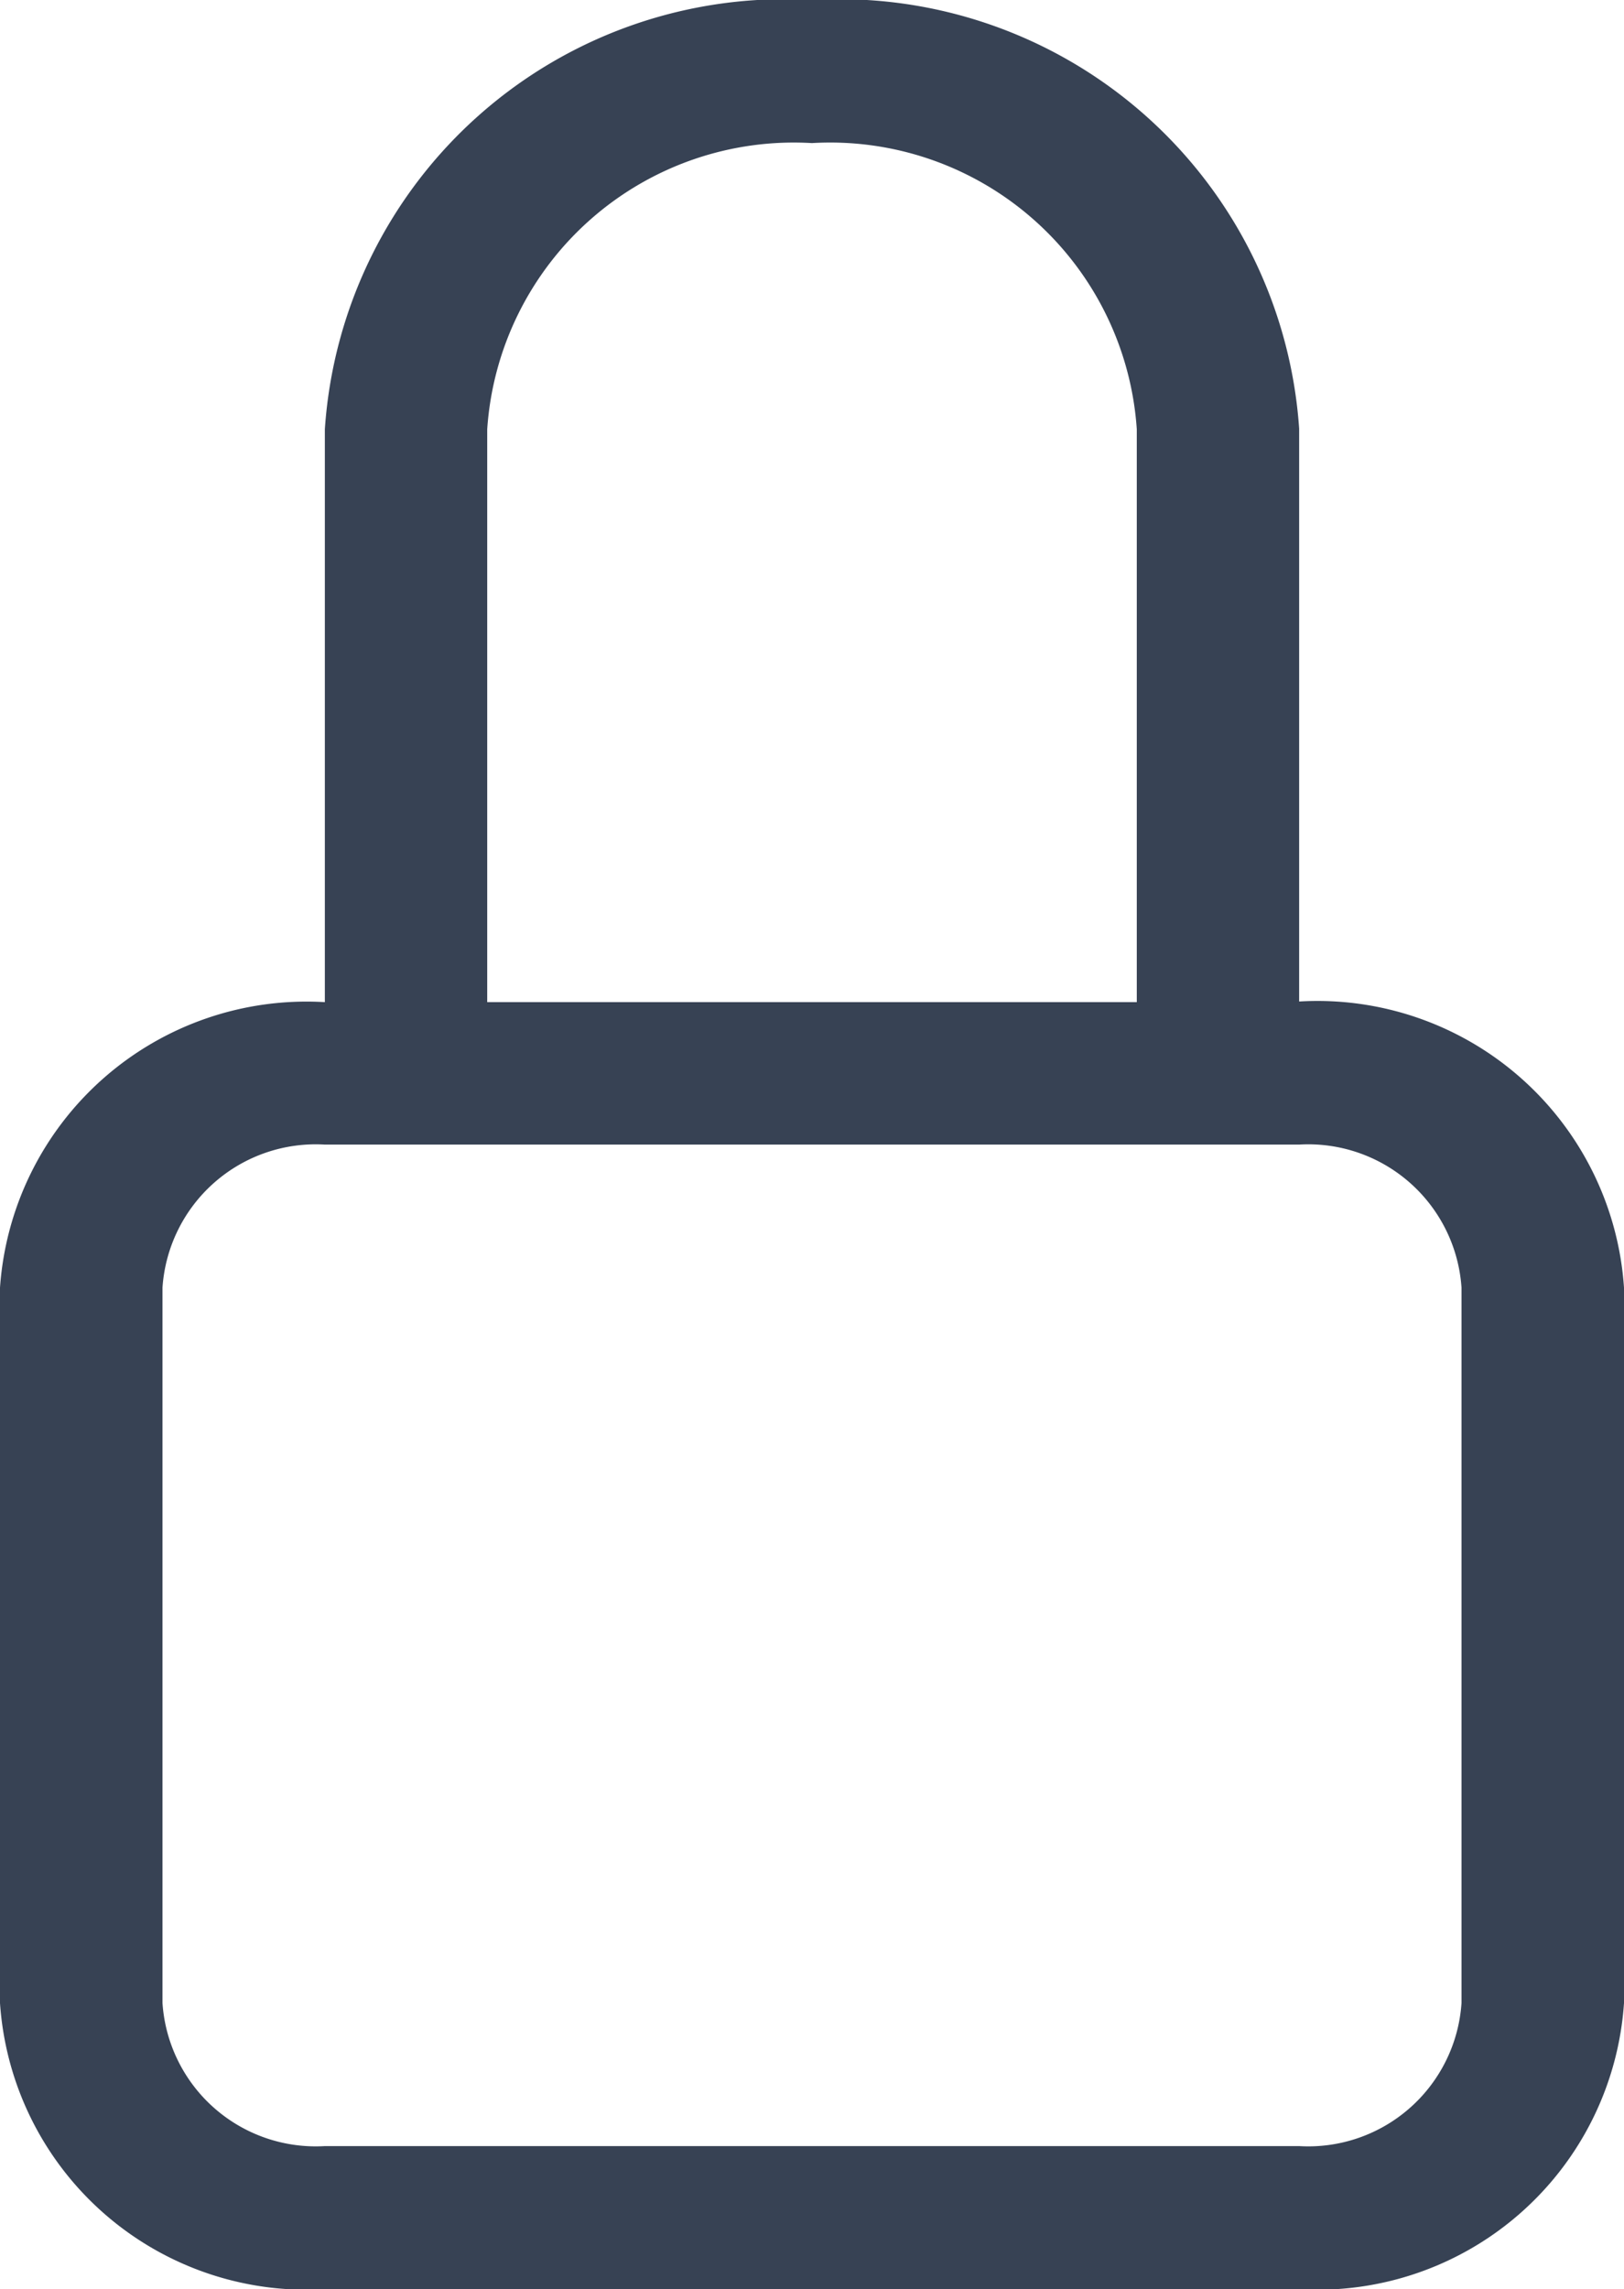 <svg xmlns="http://www.w3.org/2000/svg" width="12.763" height="17.981" viewBox="0 0 12.763 17.981">
  <path id="lock" d="M9.381,1.124a2.415,2.415,0,0,1,2.553,2.248v4.5H6.829v-4.5A2.415,2.415,0,0,1,9.381,1.124ZM13.21,7.867v-4.5A3.622,3.622,0,0,0,9.381,0,3.622,3.622,0,0,0,5.553,3.372v4.5A2.415,2.415,0,0,0,3,10.115v5.619a2.415,2.415,0,0,0,2.553,2.248H13.21a2.415,2.415,0,0,0,2.553-2.248V10.115A2.415,2.415,0,0,0,13.21,7.867ZM5.553,8.991H13.21a1.207,1.207,0,0,1,1.276,1.124v5.619a1.207,1.207,0,0,1-1.276,1.124H5.553a1.207,1.207,0,0,1-1.276-1.124V10.115A1.207,1.207,0,0,1,5.553,8.991Z" transform="translate(-3)" fill="#374254"/>
</svg>
